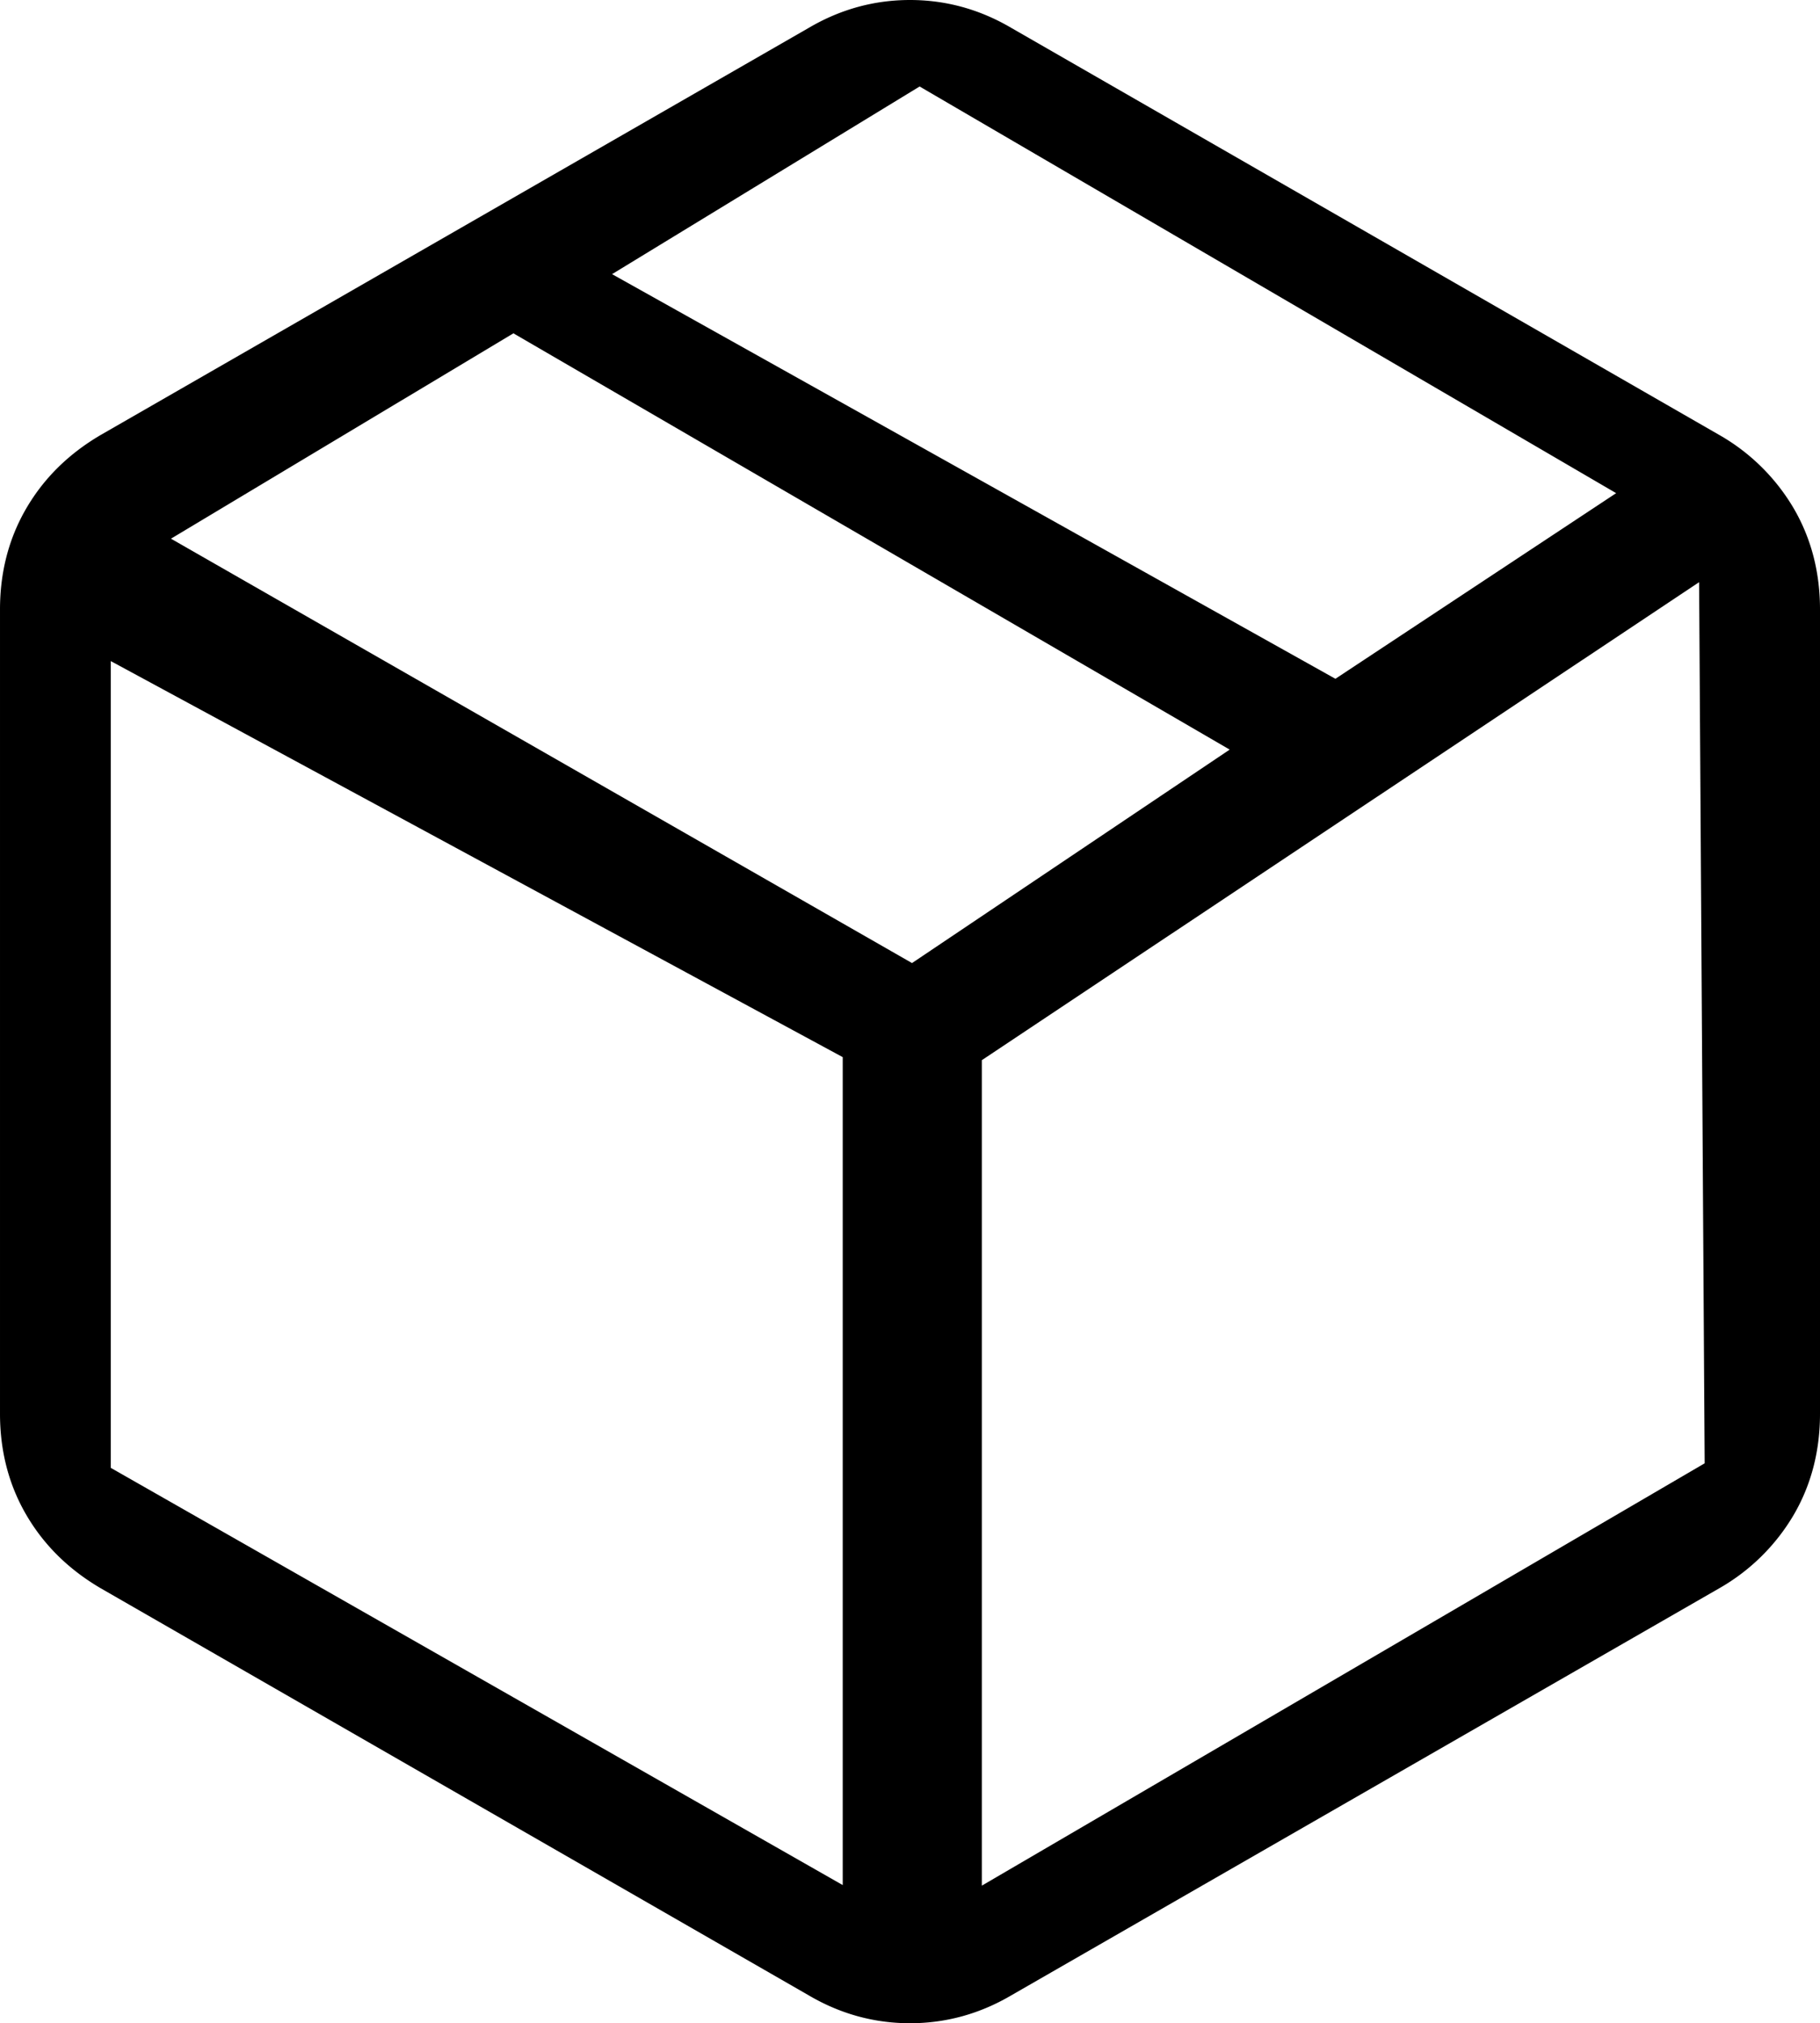 <svg data-name="i_box" xmlns="http://www.w3.org/2000/svg" viewBox="0 0 35.98 40"><path d="M35.46 10.05a4.01 4.01 0 00-1.47-1.45l-14-8.05c-.63-.37-1.3-.55-2-.55s-1.37.18-2 .55l-14 8.05c-.63.37-1.12.85-1.47 1.45-.35.6-.52 1.27-.52 2v15.9c0 .73.17 1.4.52 2 .35.6.84 1.08 1.47 1.45l14 8.05c.63.37 1.3.55 2 .55s1.37-.18 2-.55l14-8.05a4.01 4.01 0 001.47-1.45c.35-.6.52-1.27.52-2v-15.9c0-.73-.17-1.4-.52-2zM18.18 1.71l13.77 8.04-5.55 3.67-14.3-8 6.08-3.71zm-1.5 35.57L2.19 29.02V13.07l14.47 7.83v16.38zM3.38 10.65l6.77-4.06 14.16 8.23-6.28 4.22-14.65-8.39zm16.03 26.63V20.96l14.18-9.45.11 17.42-14.29 8.35z"/></svg>